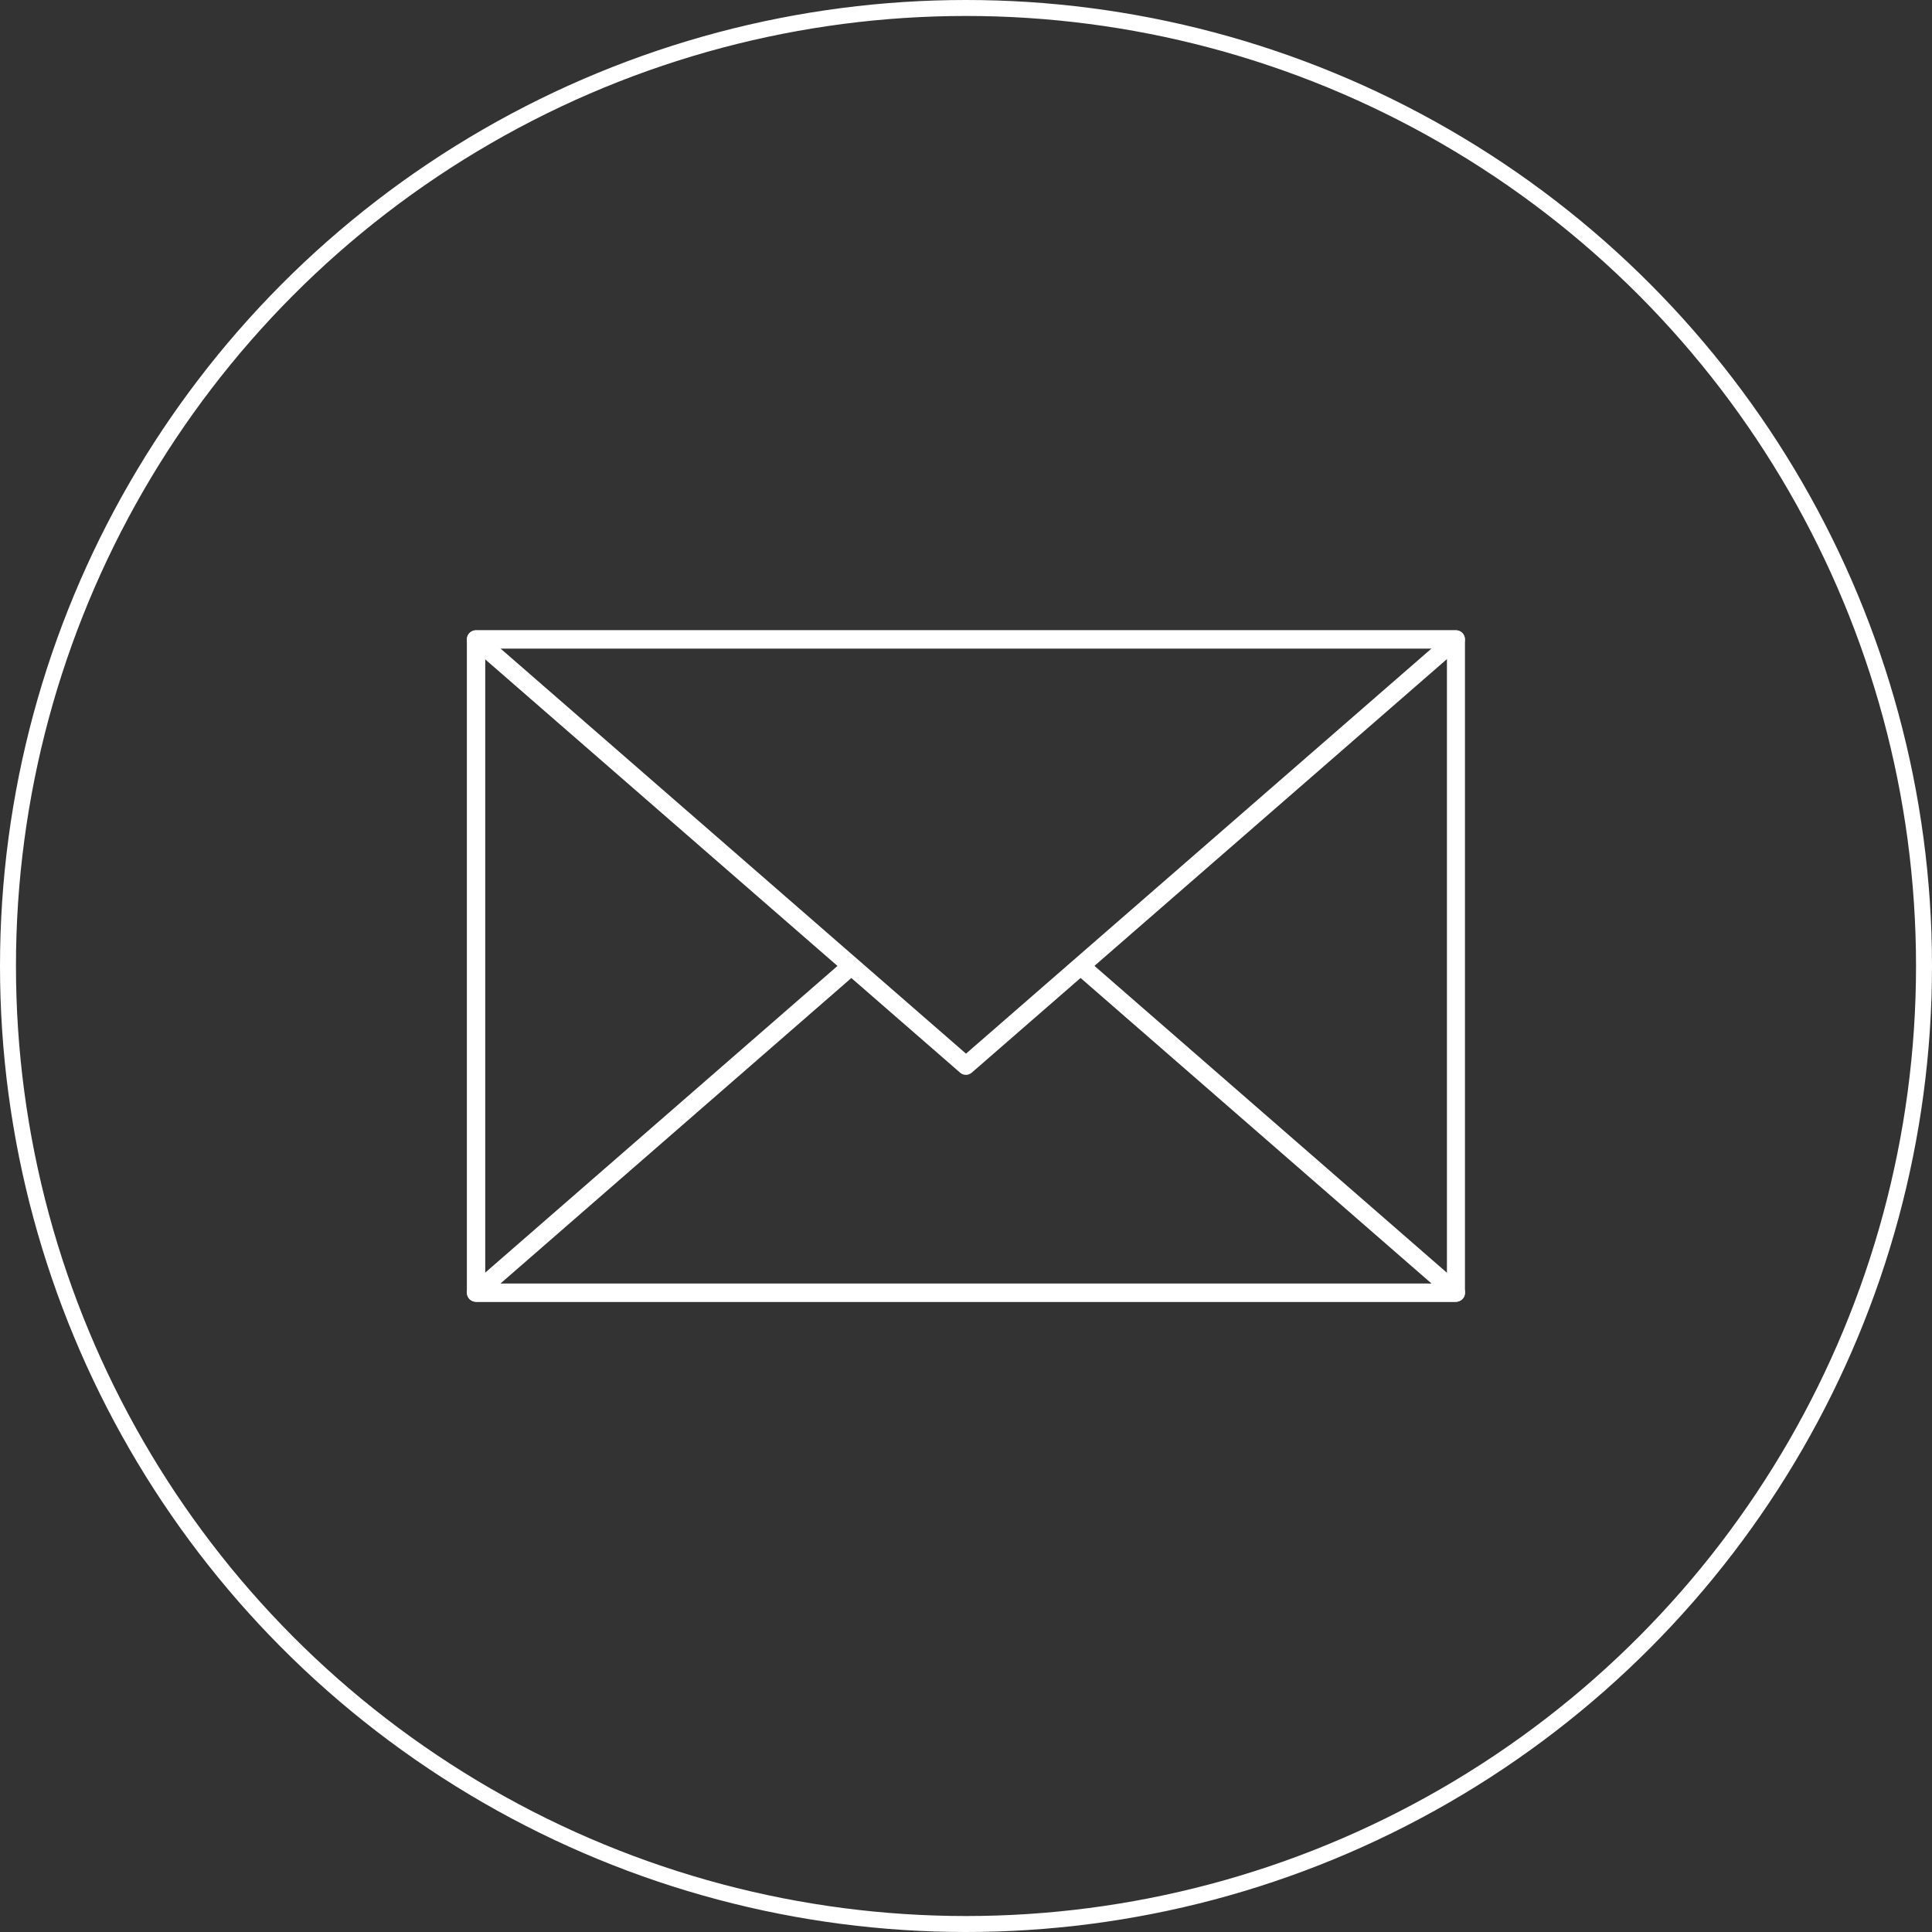 <?xml version="1.0" encoding="UTF-8"?><svg id="_レイヤー_2" xmlns="http://www.w3.org/2000/svg" viewBox="0 0 121 121"><rect x="0" y="0" width="121" height="121" fill="#333333" stroke="none"/><defs><style>.cls-1{fill:#fff;}.cls-2{fill:none;stroke:#fff;stroke-miterlimit:10;}</style></defs><g id="_レイヤー_1-2"><path class="cls-1" d="M91.19,81.53H29.81c-.32,0-.57-.26-.57-.57v-40.91c0-.32.26-.57.57-.57h61.37c.32,0,.57.26.57.57v40.91c0,.32-.26.57-.57.57ZM30.39,80.39h60.23v-39.77H30.39v39.77Z"/><path class="cls-1" d="M91.19,81.53H29.81c-.24,0-.45-.15-.53-.37s-.02-.47.16-.63l23.5-20.46.75.86-22.35,19.46h58.32l-22.35-19.46.75-.86,23.5,20.46c.18.16.24.41.16.63s-.3.37-.53.37Z"/><path class="cls-1" d="M60.5,67.32c-.13,0-.27-.05-.37-.14l-30.69-26.71c-.18-.16-.24-.41-.16-.63s.3-.37.53-.37h61.37c.24,0,.45.15.53.37s.02.47-.16.63l-30.69,26.71c-.11.09-.24.14-.37.14ZM31.34,40.61l29.16,25.38,29.16-25.38H31.34Z"/><circle class="cls-2" cx="60.5" cy="60.5" r="60"/></g></svg>